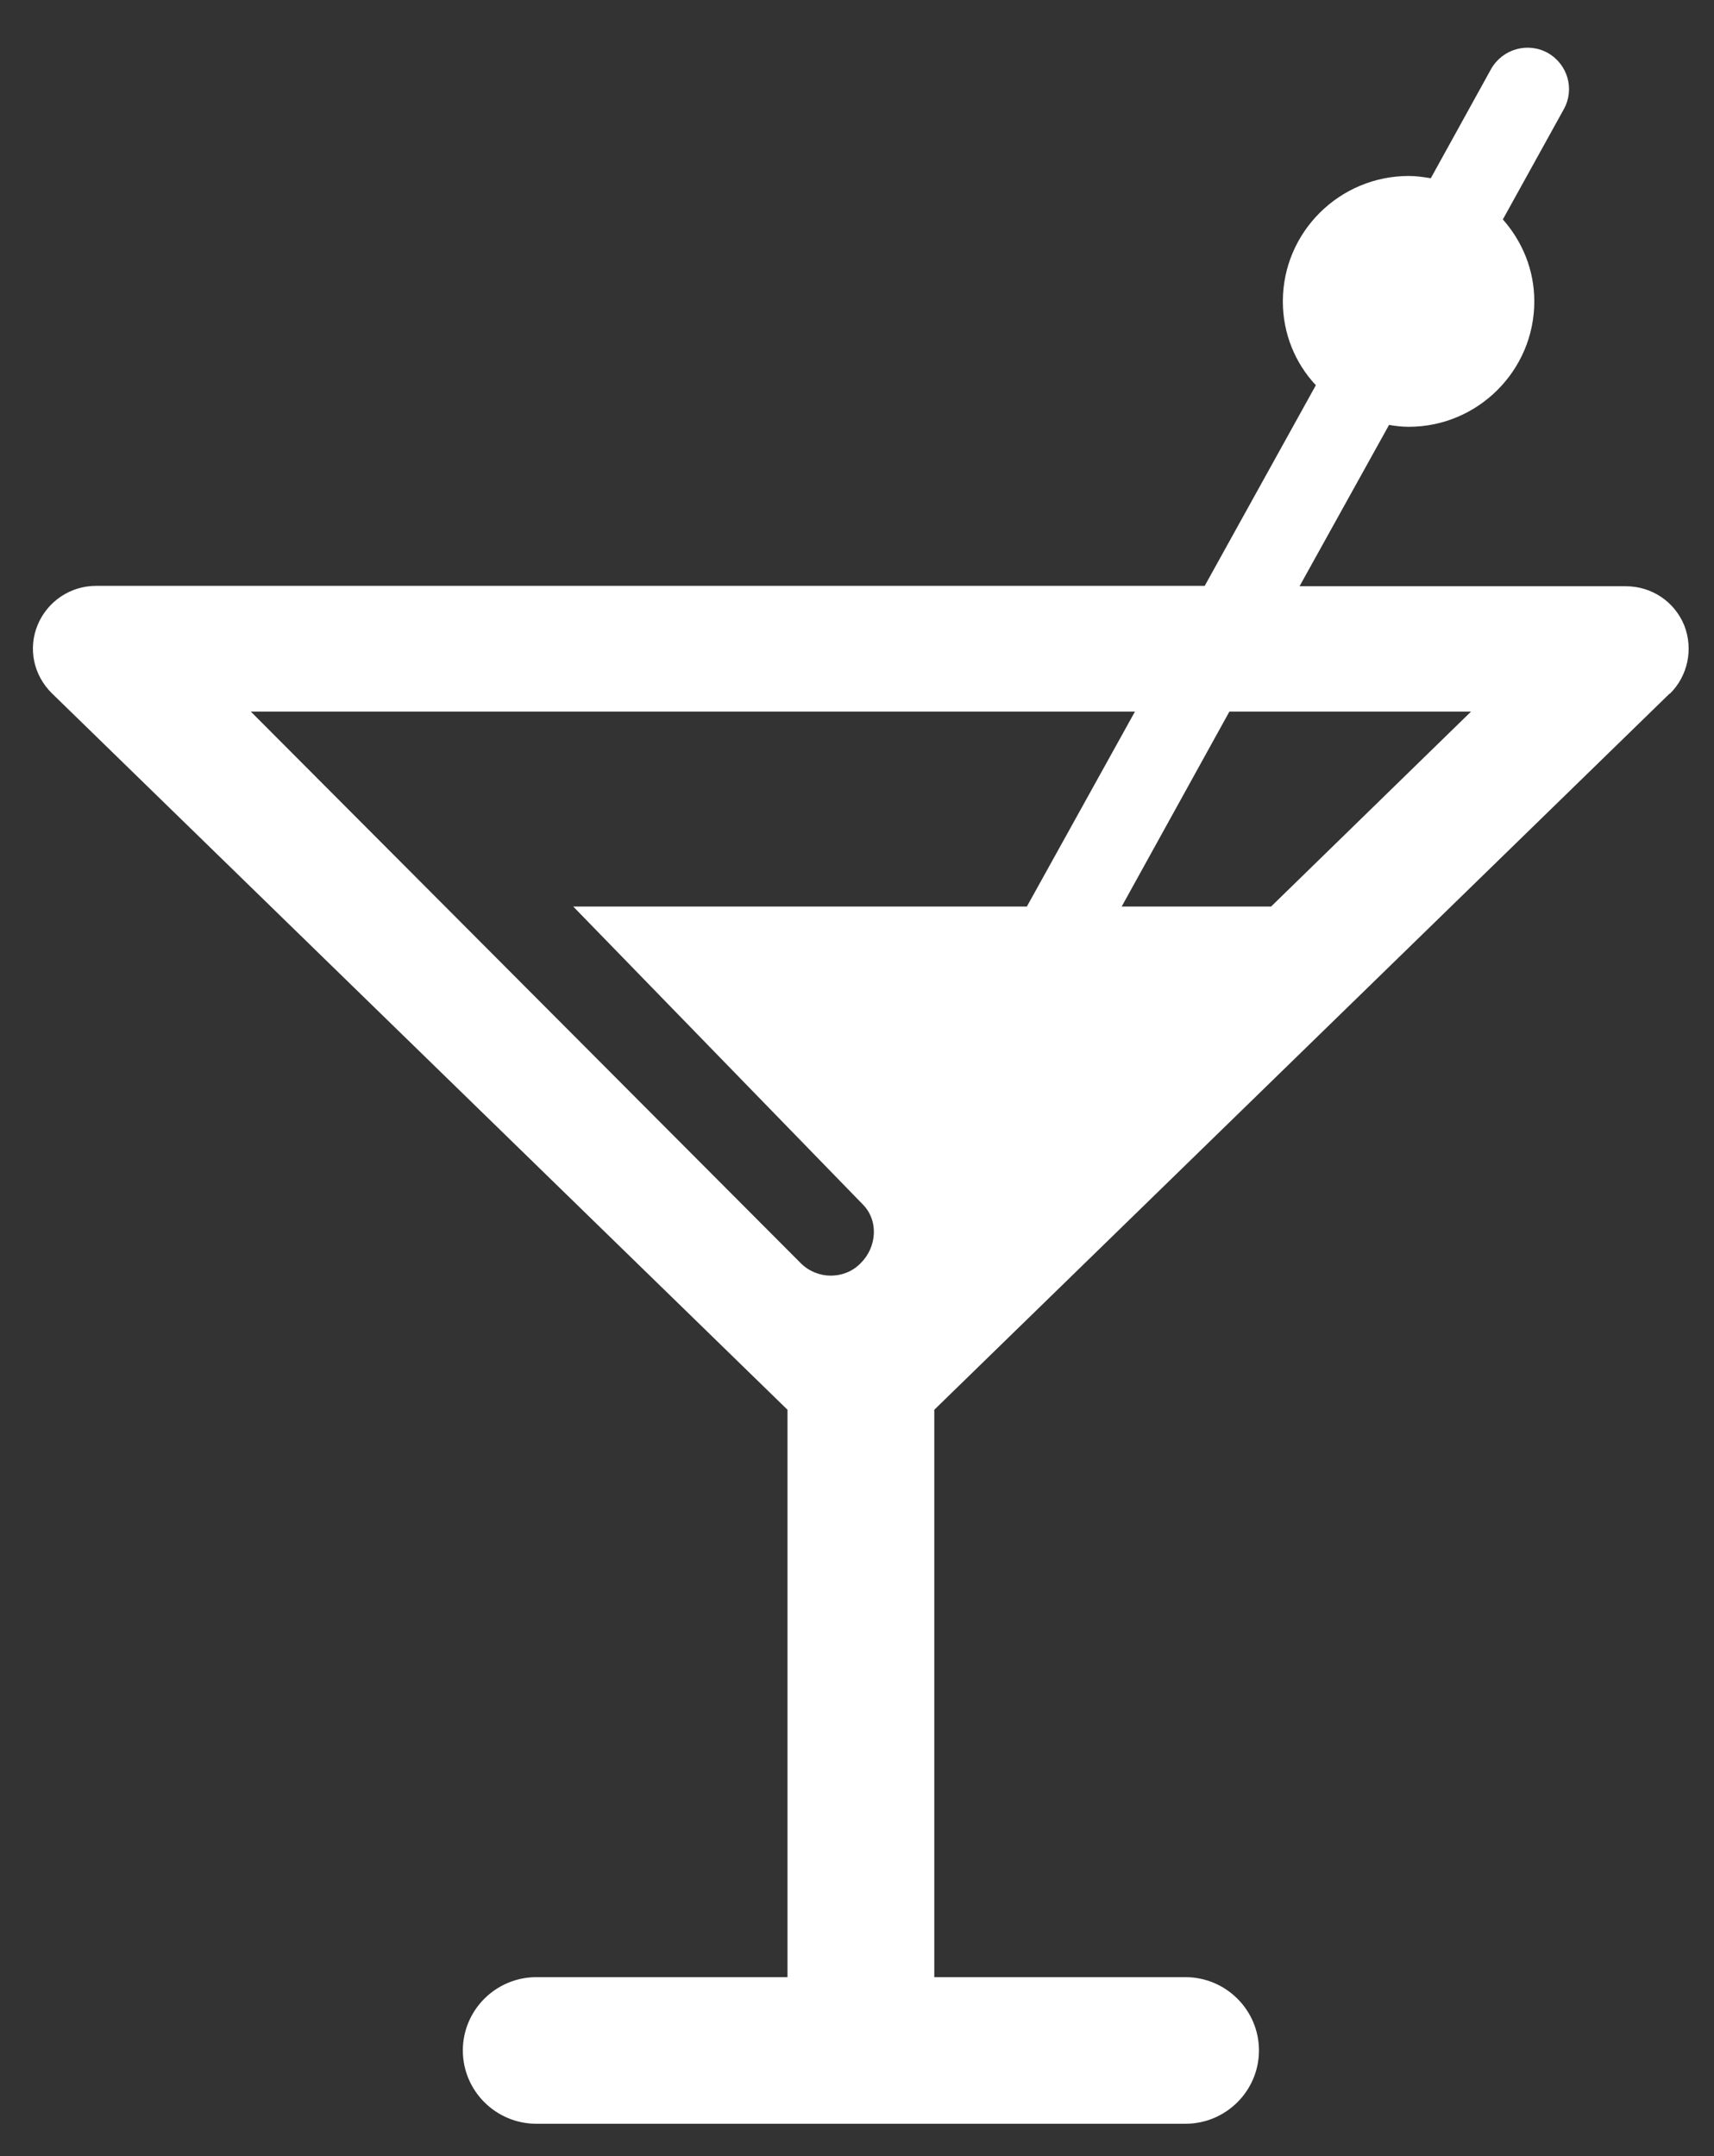 <svg width="31" height="39" viewBox="0 0 31 39" fill="none" xmlns="http://www.w3.org/2000/svg">
<rect x="0" y="0" width="31" height="39" fill="#333333" stroke="none"/>
<path d="M15.602 21.783C15.896 22.077 15.862 22.562 15.56 22.855C15.409 23.006 15.217 23.074 15.025 23.074C14.833 23.074 14.634 22.999 14.483 22.849L4.537 12.872H20.527L18.572 16.398H10.368L15.602 21.783ZM22.235 12.872H26.605L22.989 16.398H20.287L22.235 12.872ZM30.199 12.551C30.528 12.23 30.631 11.738 30.46 11.307C30.281 10.877 29.87 10.604 29.403 10.604H23.504L25.123 7.686C25.239 7.706 25.356 7.72 25.48 7.72C26.728 7.72 27.75 6.702 27.75 5.452C27.75 4.878 27.531 4.365 27.181 3.969L28.285 1.973C28.484 1.611 28.354 1.16 27.99 0.955C27.627 0.757 27.174 0.887 26.968 1.249L25.878 3.224C25.747 3.203 25.617 3.183 25.48 3.183C24.224 3.183 23.202 4.201 23.202 5.452C23.202 6.039 23.428 6.572 23.799 6.968L21.789 10.597H1.738C1.272 10.597 0.86 10.877 0.682 11.301C0.503 11.731 0.606 12.216 0.942 12.544L14.243 25.5V35.763H9.702C8.968 35.763 8.371 36.358 8.371 37.089C8.371 37.82 8.968 38.415 9.702 38.415H21.439C22.173 38.415 22.77 37.82 22.77 37.089C22.77 36.358 22.173 35.763 21.439 35.763H16.898V25.5L30.199 12.544V12.551Z" fill="white"/>
</svg>
